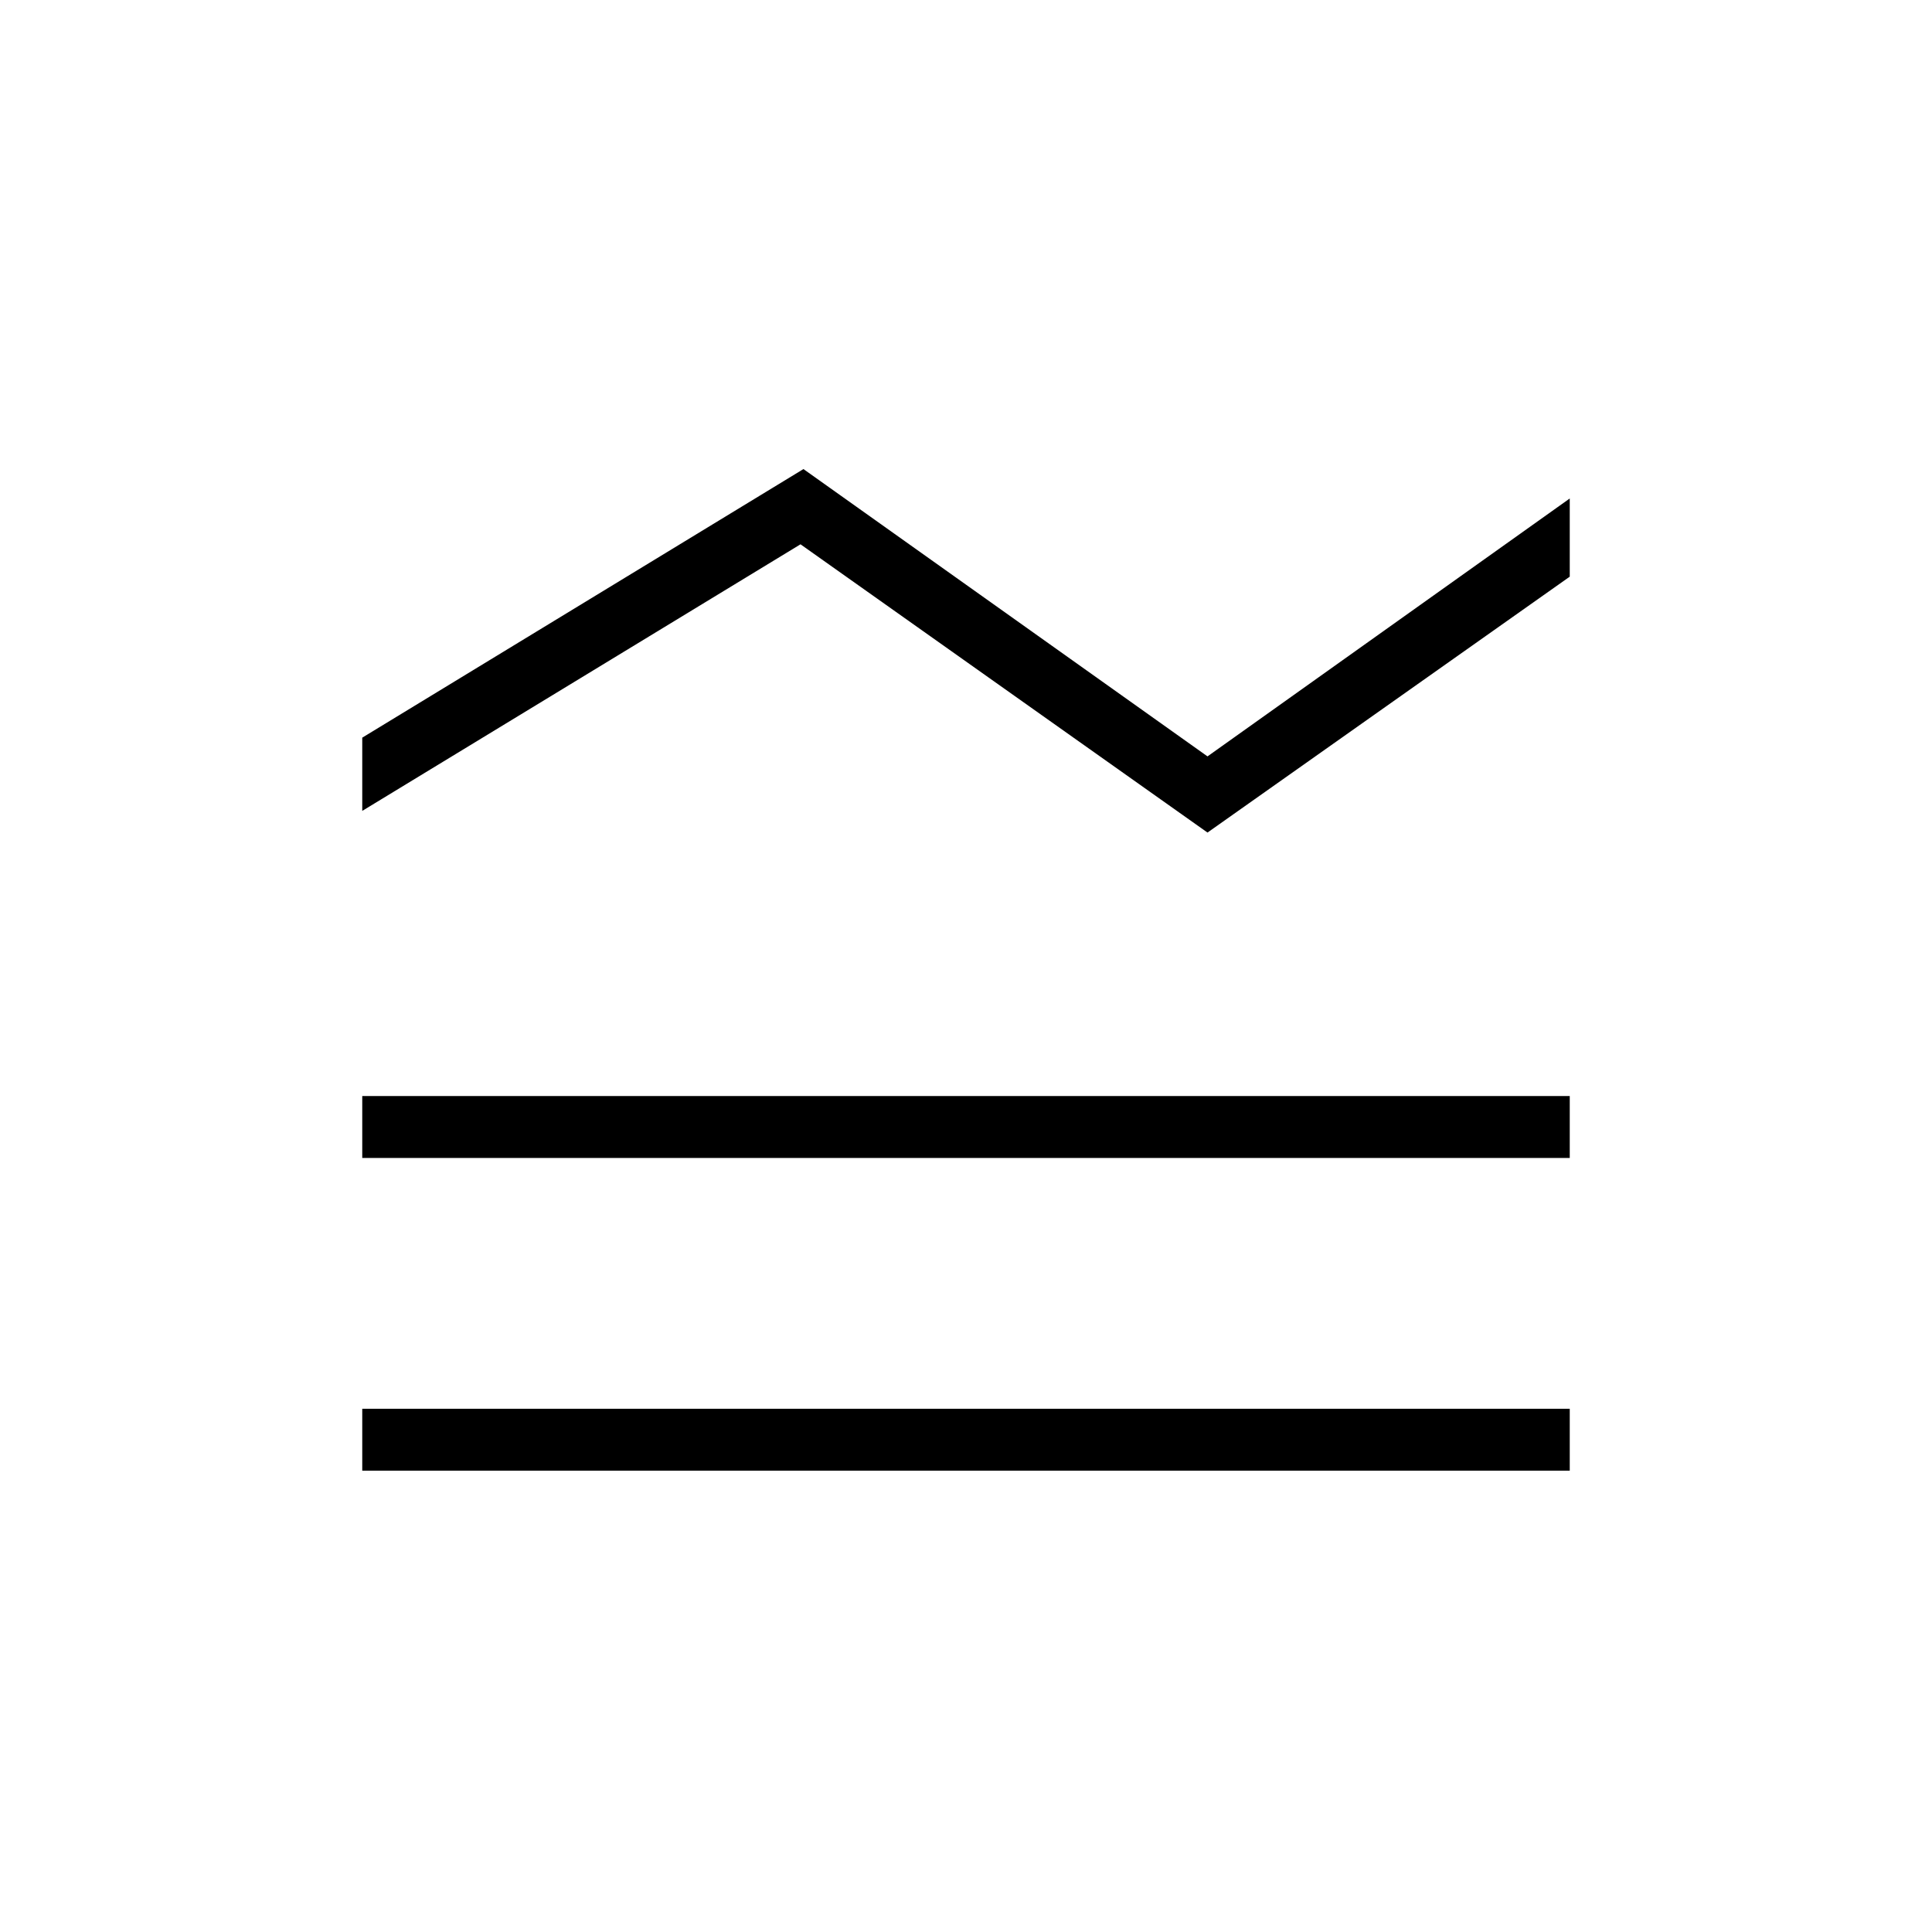 <svg xmlns="http://www.w3.org/2000/svg" height="48" viewBox="0 96 960 960" width="48"><path d="M180 826.769V796h600v30.769H180Zm0-155.384v-30.77h600v30.77H180Zm0-172.462v-36.385l219.231-133.461L600 471.846l180-128.154v38.846L600 509.692l-202.231-143.23L180 498.923Z"/></svg>